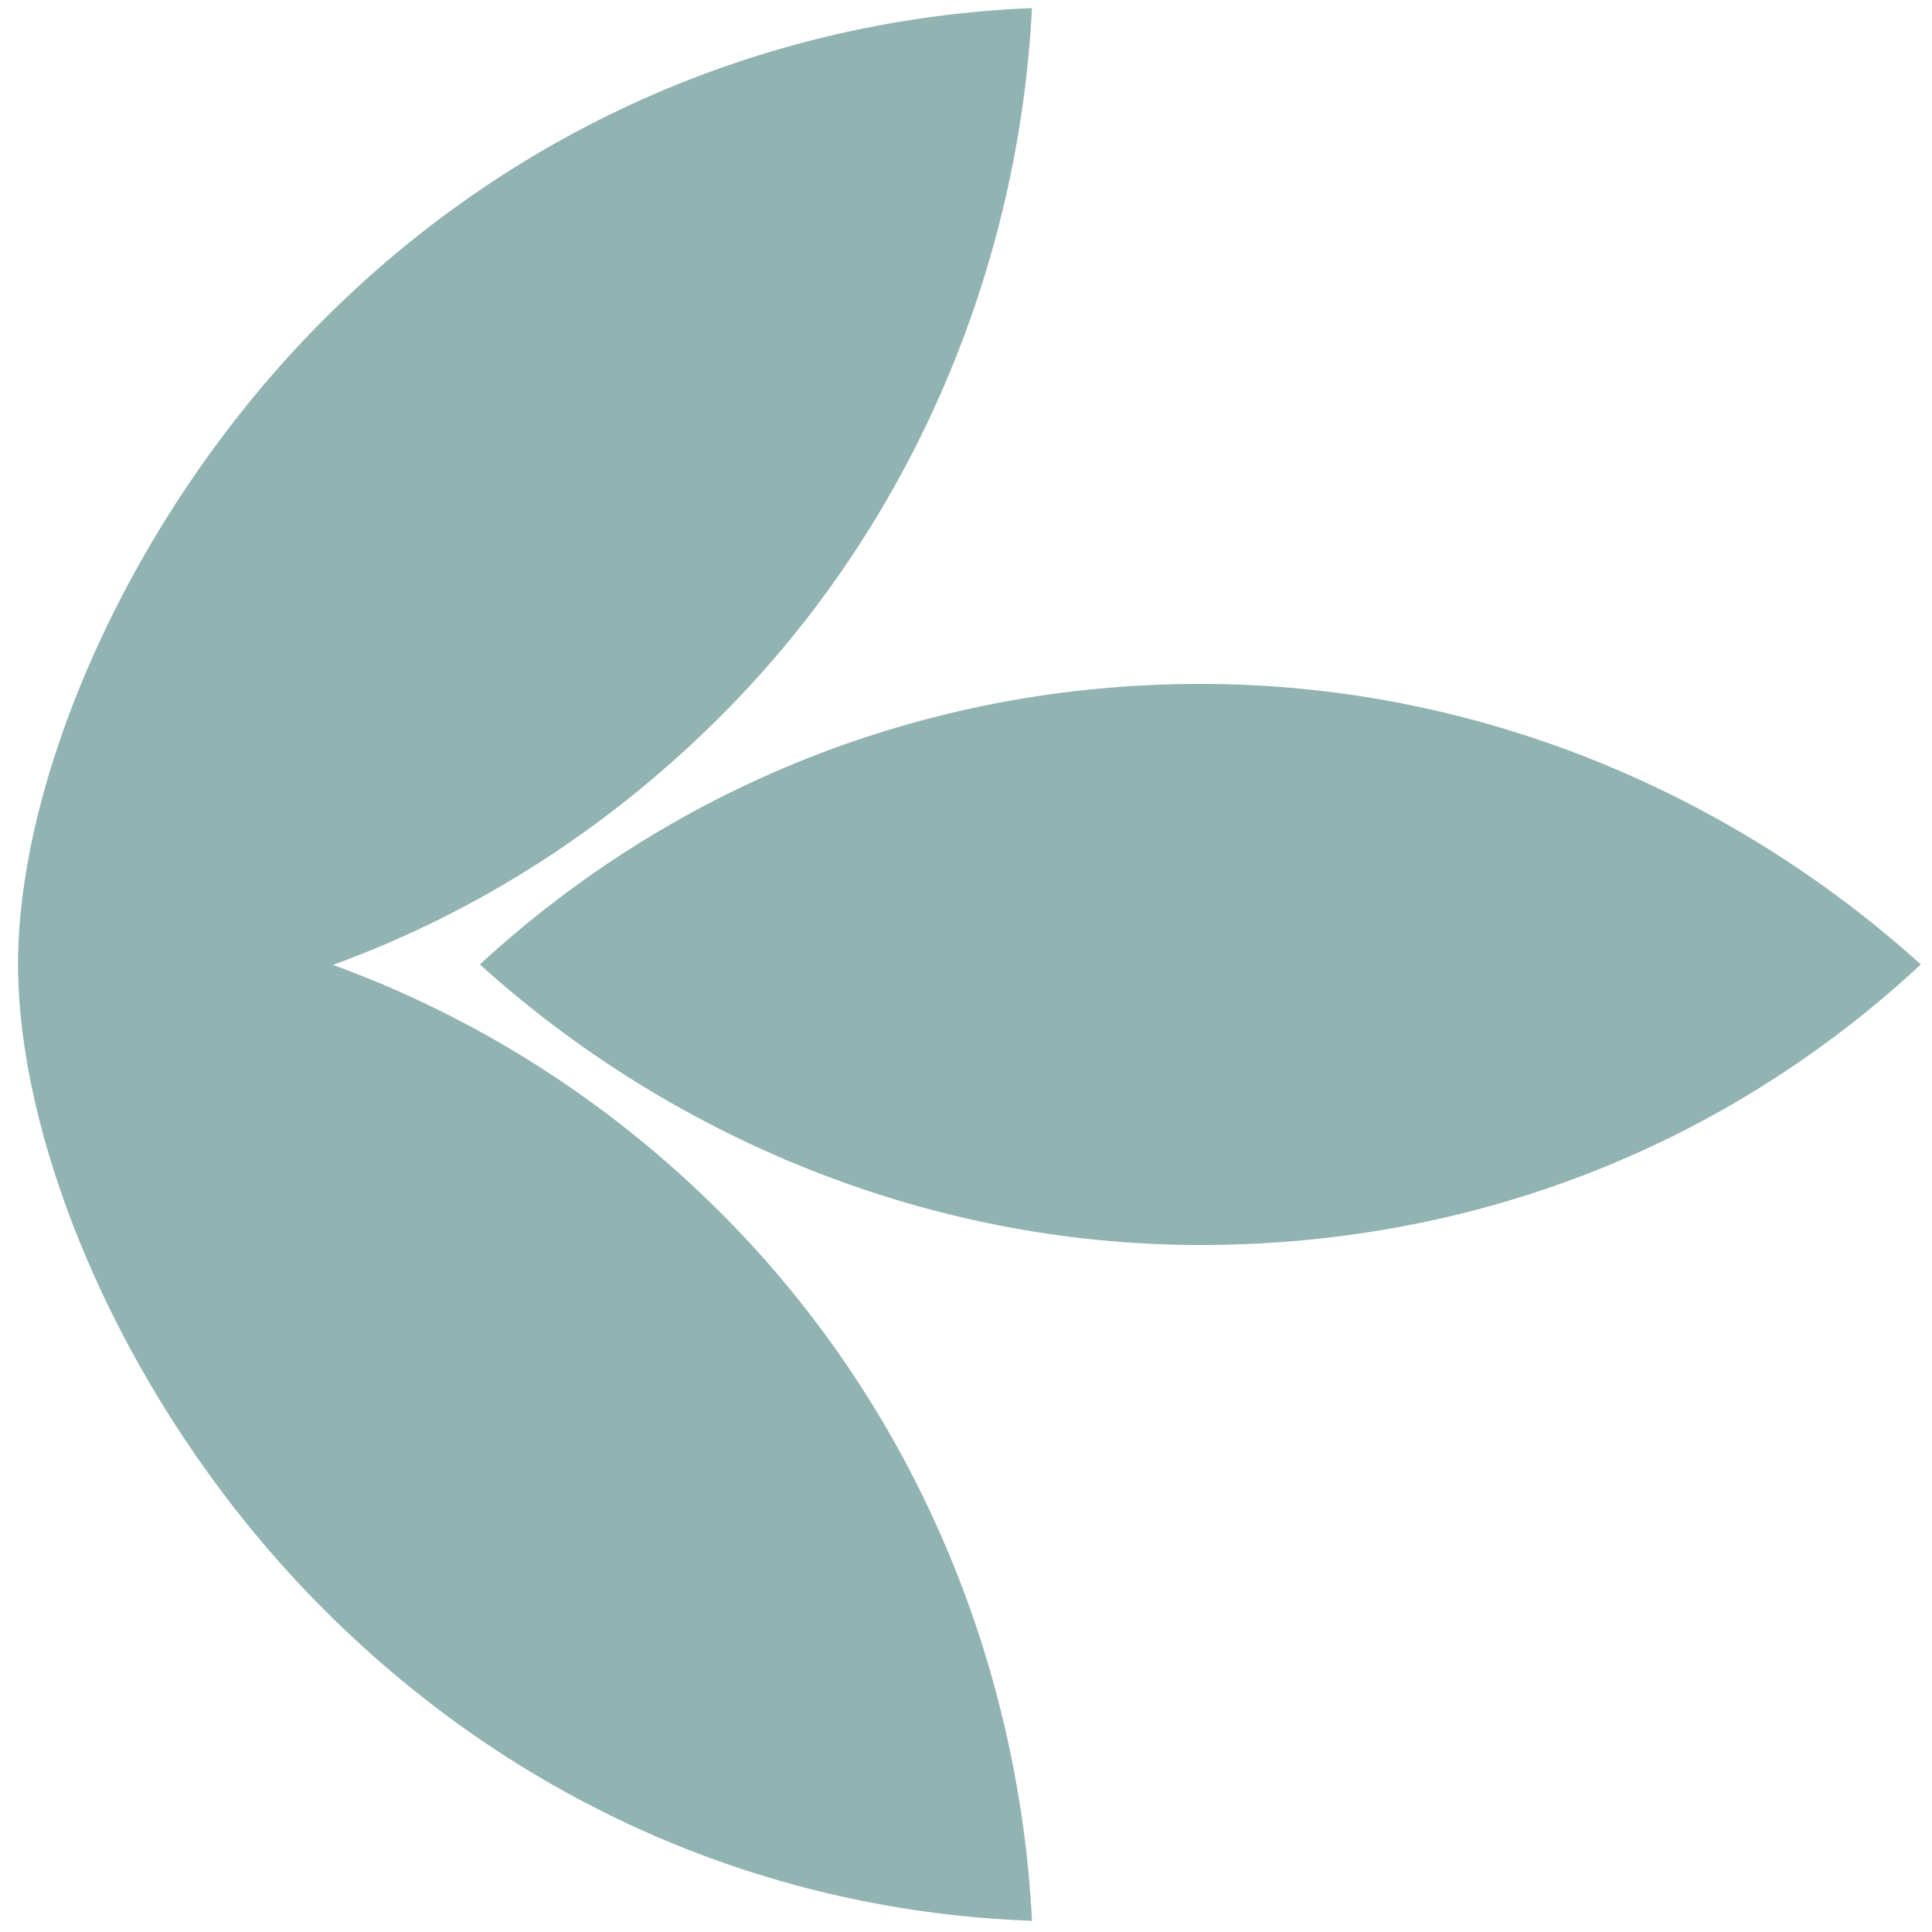<?xml version="1.0" encoding="utf-8" ?>	<!-- Generator: Assembly 2.4 - http://assemblyapp.co -->	<svg version="1.1" xmlns="http://www.w3.org/2000/svg" xmlns:xlink="http://www.w3.org/1999/xlink" width="4096.00" height="4096.00" viewBox="0 0 4096.0 4096.0">		<g id="document" transform="scale(13.653 13.653) translate(150.0 150.0)">			<path d="M36.393,43.328 C79.7,43.328 118.625,27.346 148.27,-0.237 C118.883,-26.789 79.443,-43.802 36.393,-43.802 C-6.657,-43.802 -45.84,-27.562 -75.485,-0.237 C-46.097,26.315 -6.399,43.328 36.393,43.328 Z " fill="#91b3b2" fill-opacity="1.00" />			<path d="M-98.29,-0.166 C-76.308,-8.17 -55.804,-21.081 -38.055,-38.83 C-7.797,-69.088 8.244,-109.19 10.249,-148.744 C-30.035,-147.104 -69.225,-130.881 -99.666,-100.44 C-130.106,-70 -147.215,-28.917 -147.197,-0.251 C-147.18,28.415 -130.289,69.343 -99.666,99.966 C-69.043,130.589 -30.217,146.812 10.249,148.27 C8.244,108.716 -7.614,68.796 -38.055,38.356 C-55.693,20.718 -76.267,7.854 -98.29,-0.166 L-98.29,-0.166 Z " fill="#91b3b2" fill-opacity="1.00" />		</g>	</svg>